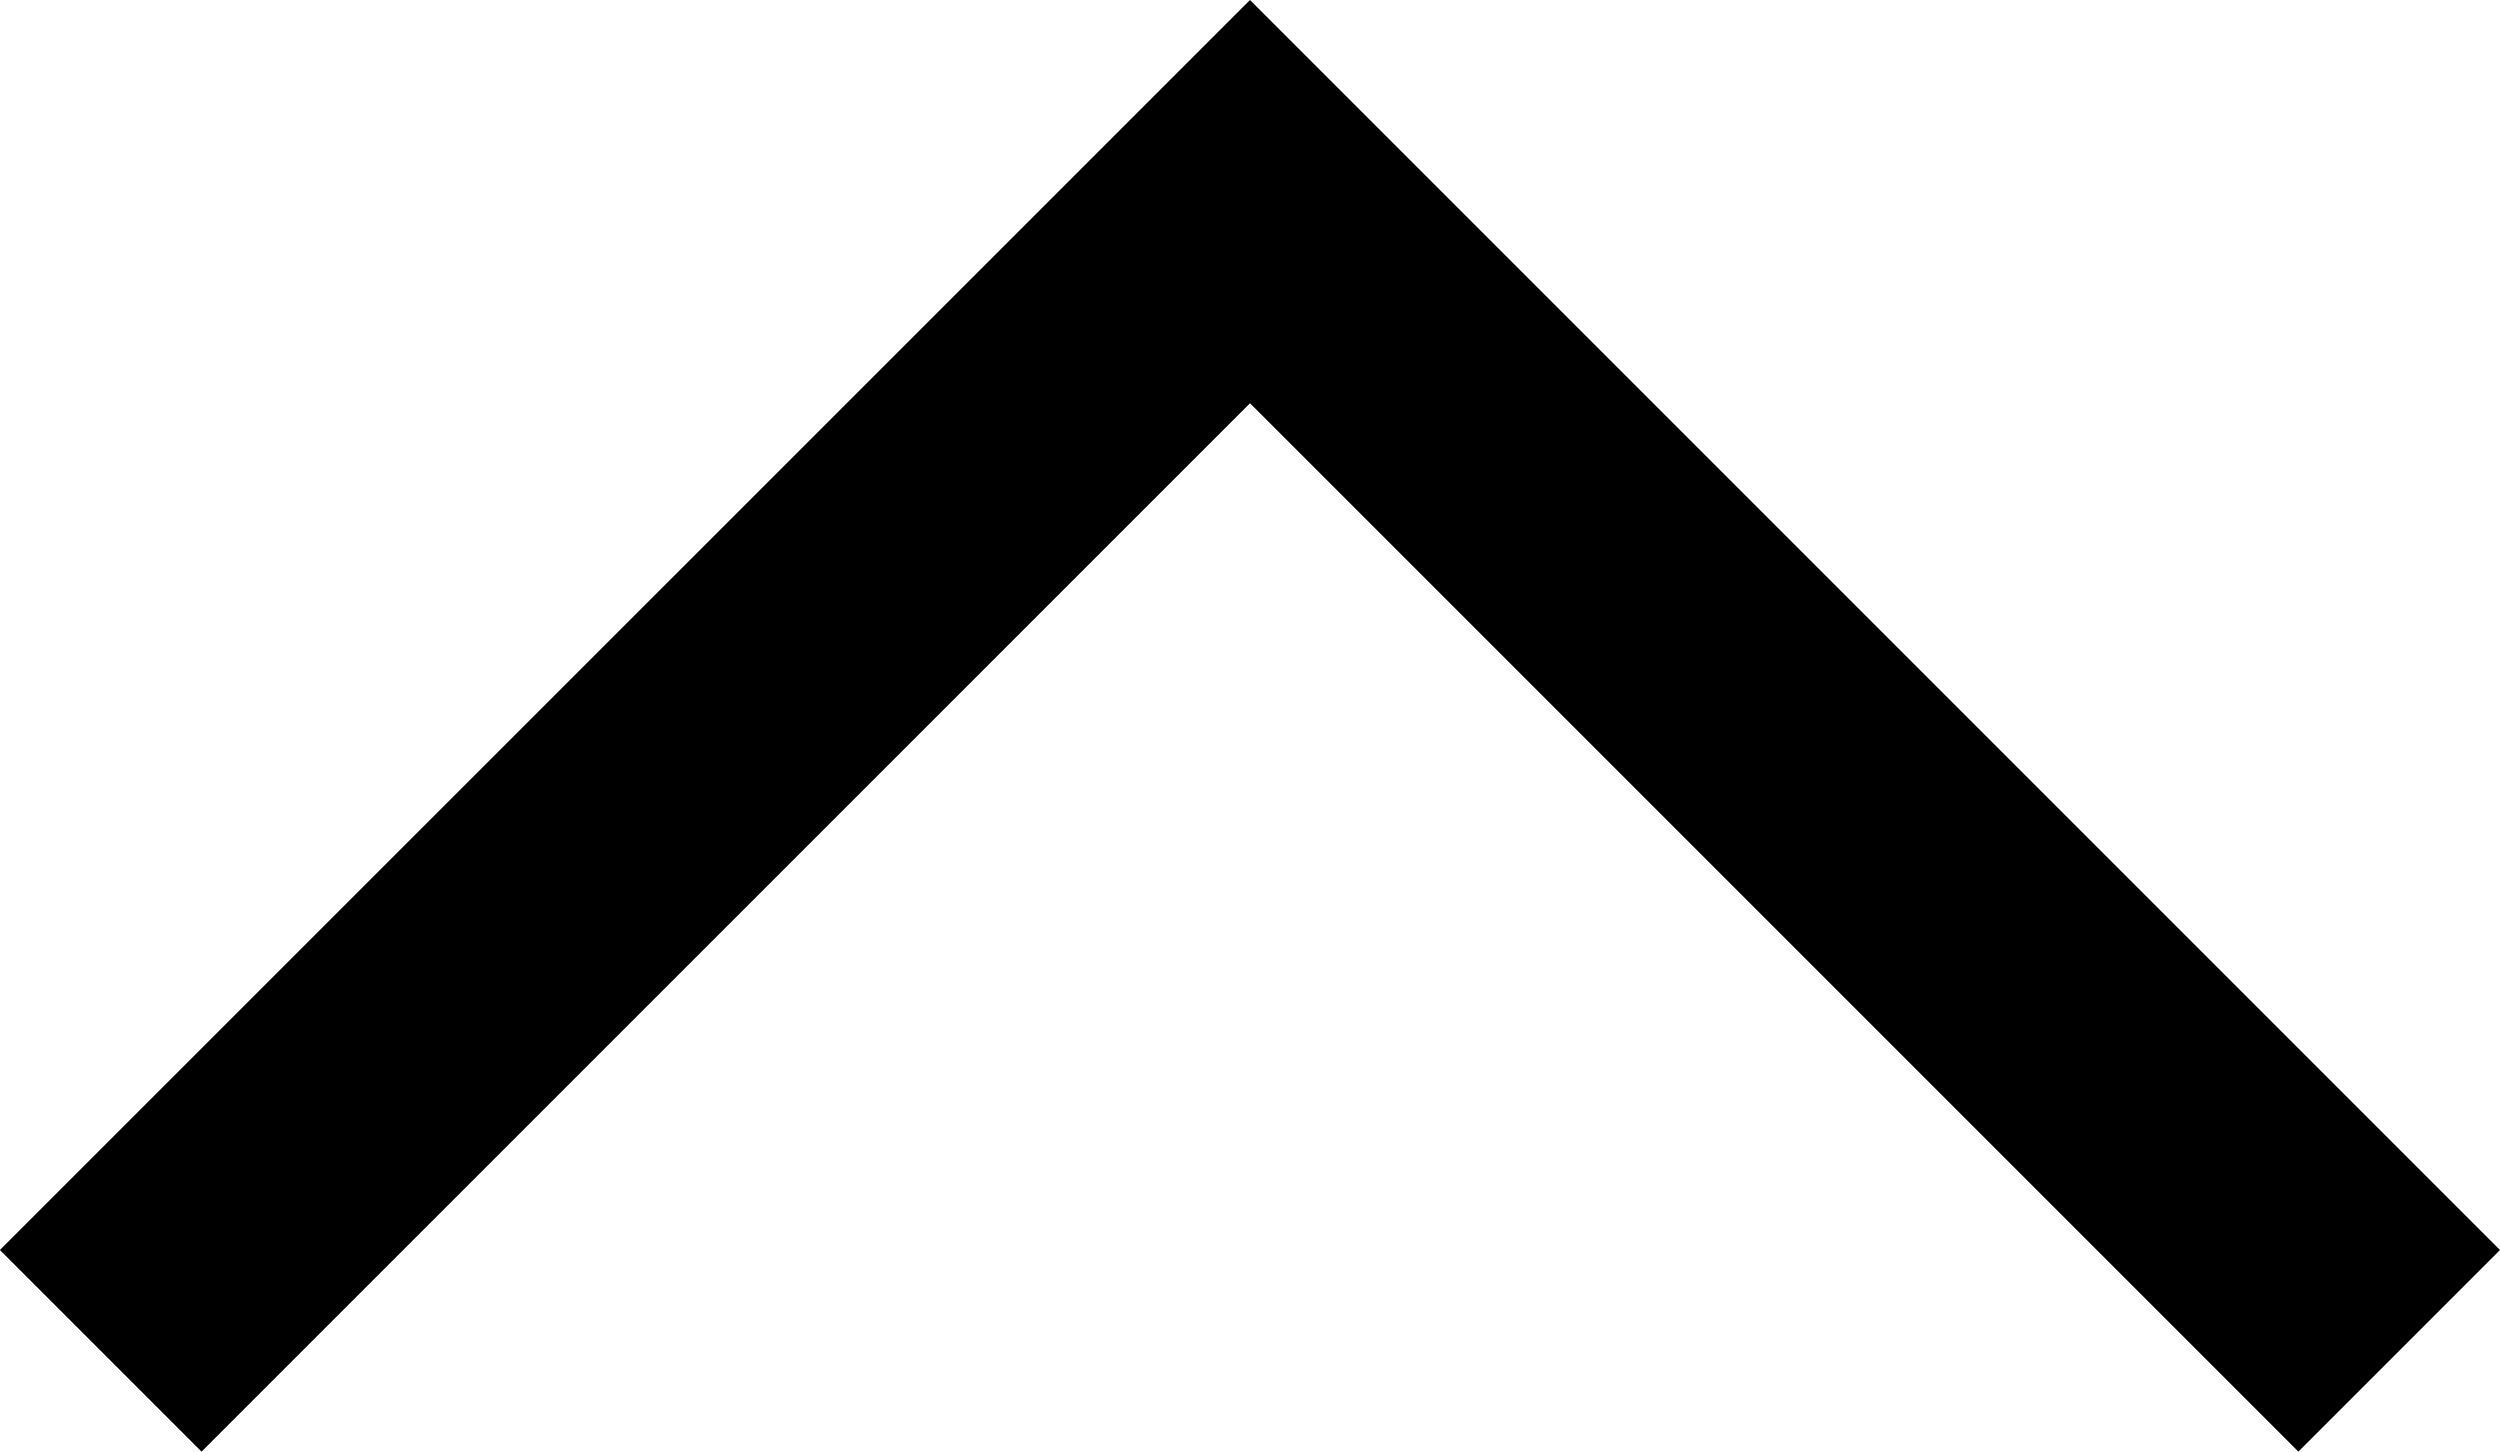 <?xml version="1.0" encoding="utf-8"?>
<!-- Generator: Adobe Illustrator 16.0.0, SVG Export Plug-In . SVG Version: 6.00 Build 0)  -->
<!DOCTYPE svg PUBLIC "-//W3C//DTD SVG 1.1//EN" "http://www.w3.org/Graphics/SVG/1.1/DTD/svg11.dtd">
<svg version="1.1" id="Layer_1" xmlns="http://www.w3.org/2000/svg" xmlns:xlink="http://www.w3.org/1999/xlink" x="0px" y="0px"
	 width="25.84px" height="15.004px" viewBox="3.16 -0.002 25.84 15.004" enable-background="new 3.16 -0.002 25.84 15.004"
	 xml:space="preserve">
<polygon points="26.916,15.002 16.08,4.166 5.243,15.002 3.159,12.918 16.08,-0.002 18.164,2.082 29,12.918 "/>
</svg>
